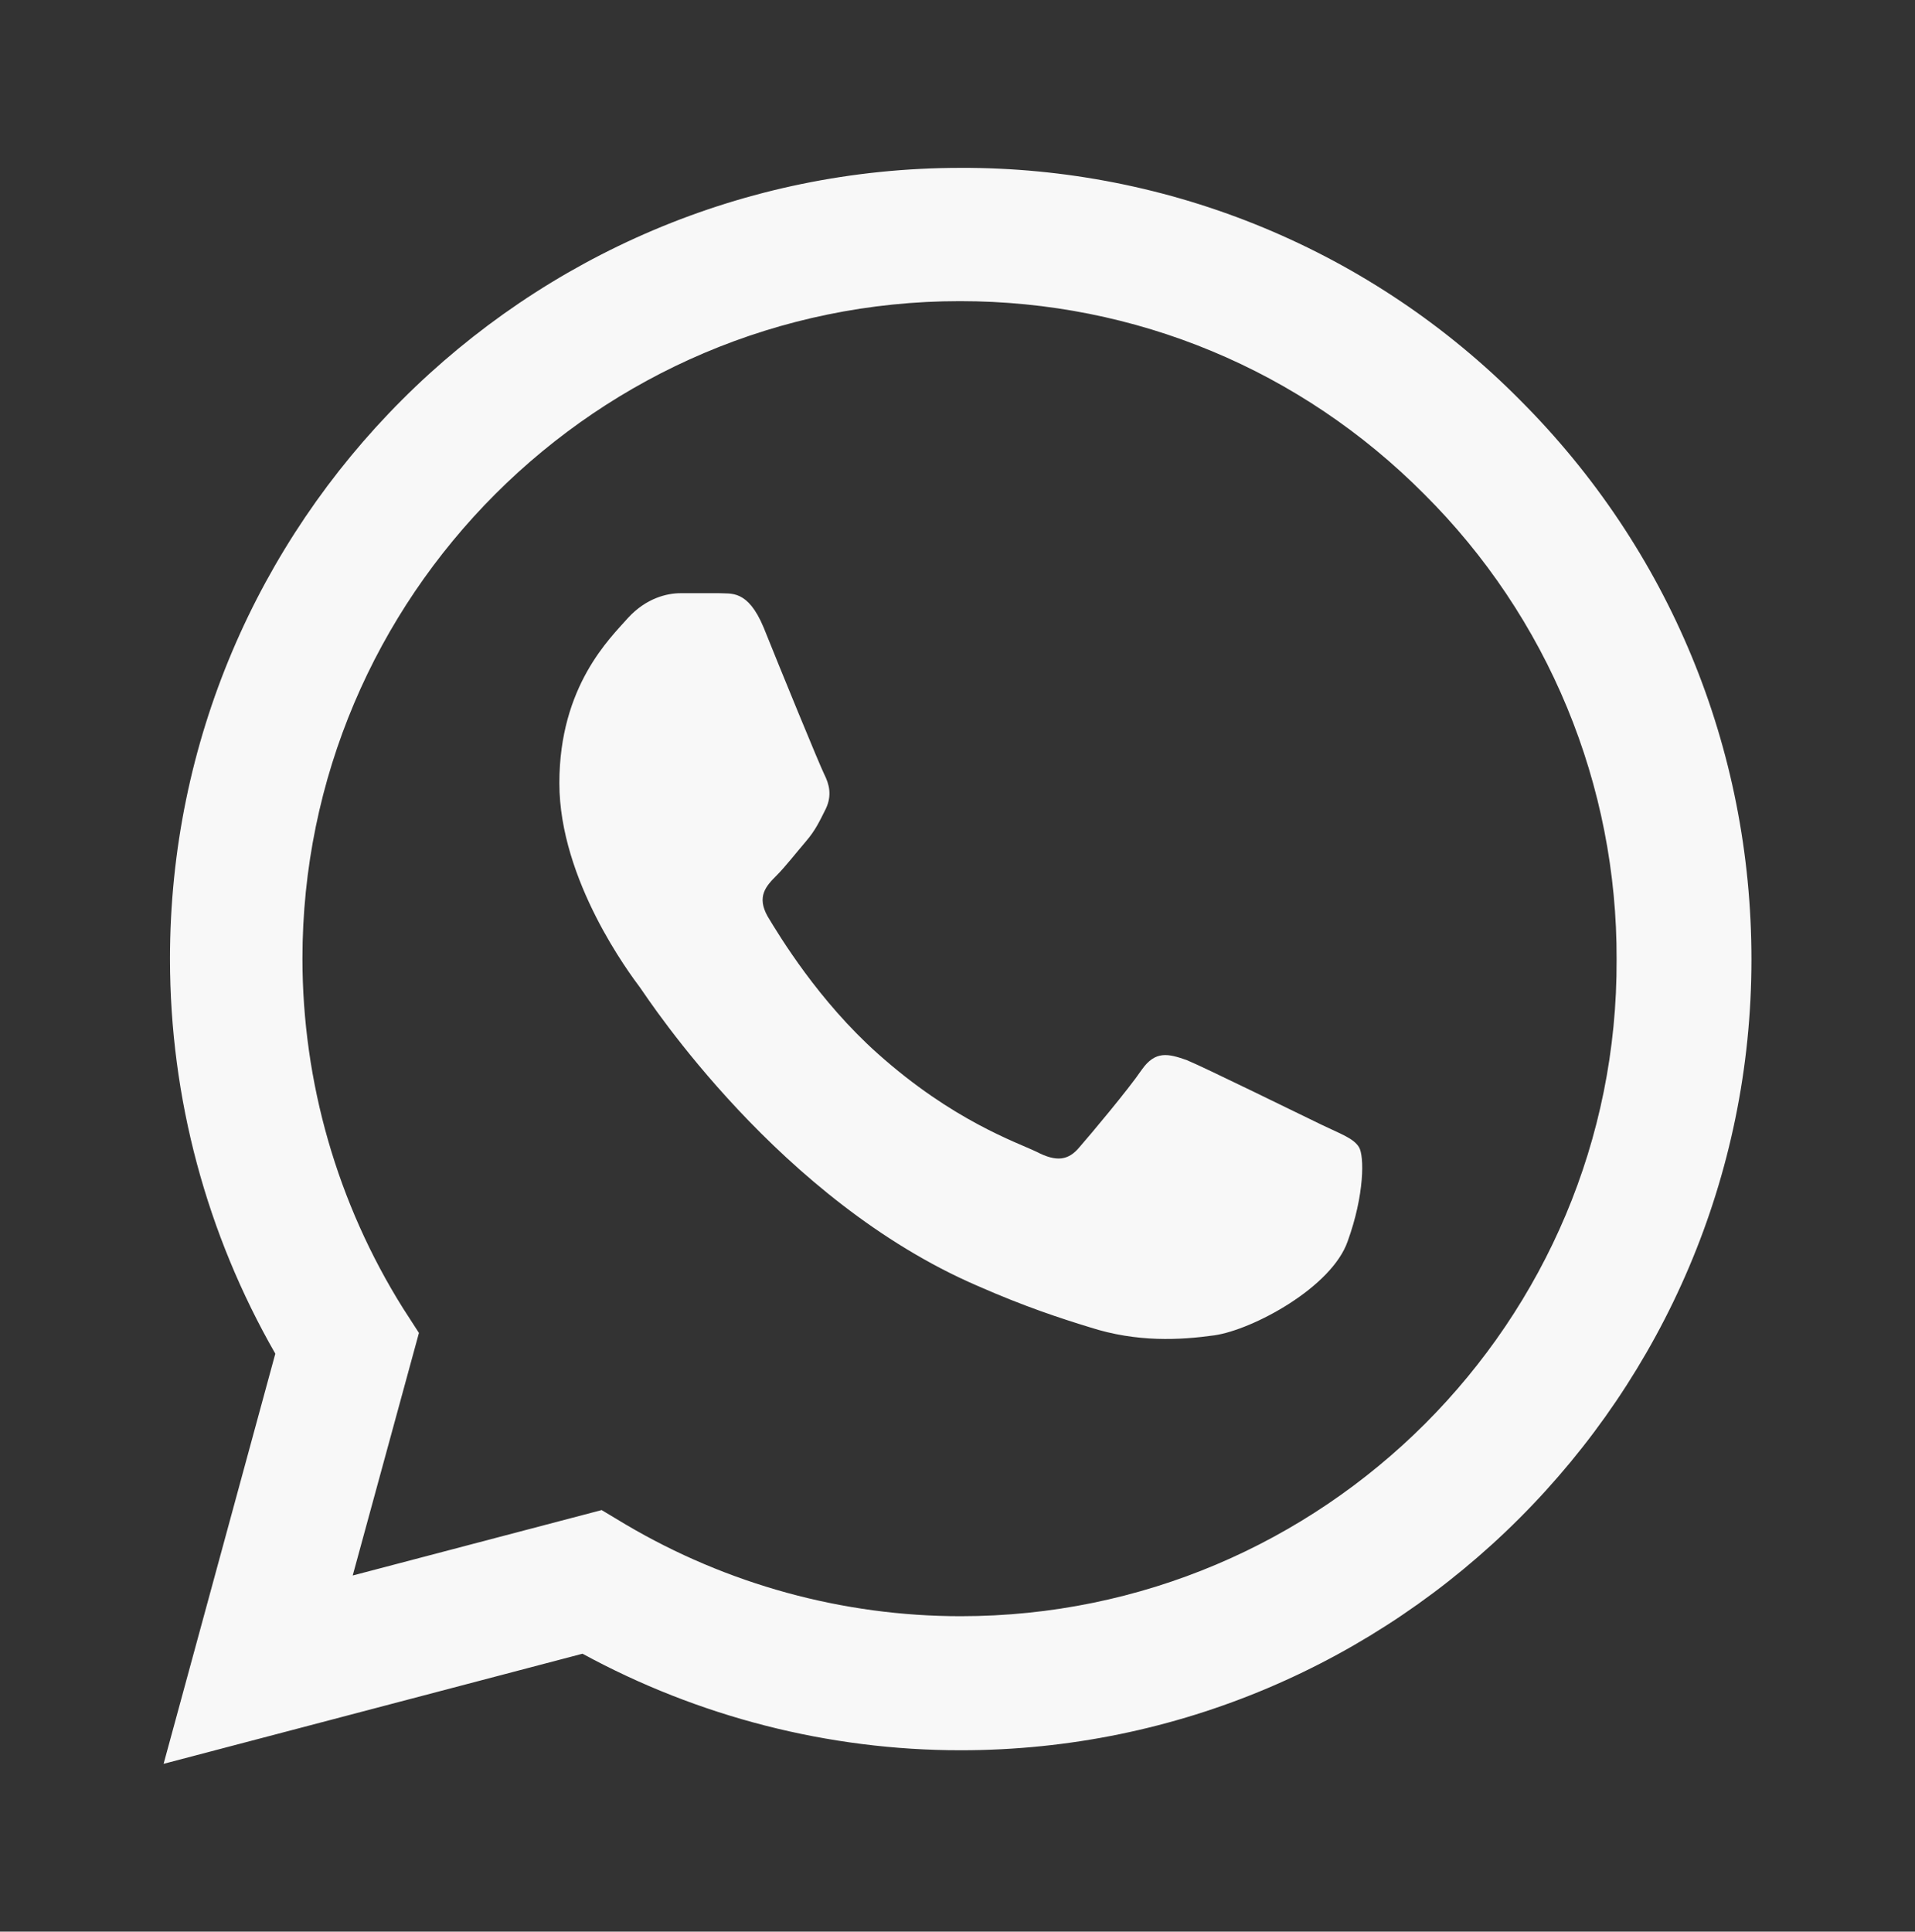 <svg width="116" height="117" viewBox="0 0 116 117" fill="none" xmlns="http://www.w3.org/2000/svg">
<rect x="0" y="0" width="116" height="117" fill="#333333" stroke="none"/>
<path d="M92.077 24.233C87.645 19.758 82.367 16.21 76.55 13.795C70.733 11.38 64.493 10.147 58.195 10.168C31.805 10.168 10.297 31.677 10.297 58.067C10.297 66.525 12.52 74.742 16.677 81.992L9.91 106.835L35.285 100.165C42.294 103.983 50.172 106.013 58.195 106.013C84.585 106.013 106.093 84.505 106.093 58.115C106.093 45.307 101.115 33.272 92.077 24.233ZM58.195 97.893C51.042 97.893 44.033 95.96 37.895 92.335L36.445 91.465L21.365 95.428L25.377 80.735L24.41 79.237C20.435 72.891 18.325 65.555 18.32 58.067C18.32 36.123 36.203 18.24 58.147 18.24C68.78 18.24 78.785 22.397 86.277 29.937C89.987 33.629 92.927 38.02 94.927 42.858C96.926 47.695 97.945 52.881 97.925 58.115C98.022 80.058 80.138 97.893 58.195 97.893ZM80.042 68.12C78.834 67.54 72.937 64.64 71.874 64.205C70.762 63.818 69.989 63.625 69.167 64.785C68.345 65.993 66.073 68.7 65.397 69.473C64.72 70.295 63.995 70.392 62.787 69.763C61.578 69.183 57.712 67.878 53.169 63.818C49.592 60.628 47.224 56.713 46.498 55.505C45.822 54.297 46.402 53.668 47.03 53.04C47.562 52.508 48.239 51.638 48.819 50.962C49.398 50.285 49.64 49.753 50.027 48.98C50.413 48.158 50.22 47.482 49.93 46.902C49.64 46.322 47.224 40.425 46.257 38.008C45.29 35.688 44.275 35.978 43.55 35.93H41.23C40.408 35.93 39.152 36.22 38.04 37.428C36.977 38.637 33.883 41.537 33.883 47.433C33.883 53.33 38.185 59.033 38.765 59.807C39.345 60.628 47.224 72.712 59.21 77.883C62.062 79.14 64.285 79.865 66.025 80.397C68.877 81.315 71.487 81.17 73.565 80.88C75.885 80.542 80.67 77.98 81.637 75.177C82.652 72.373 82.652 70.005 82.314 69.473C81.975 68.942 81.25 68.7 80.042 68.12Z" fill="#F8F8F8"/>
</svg>
